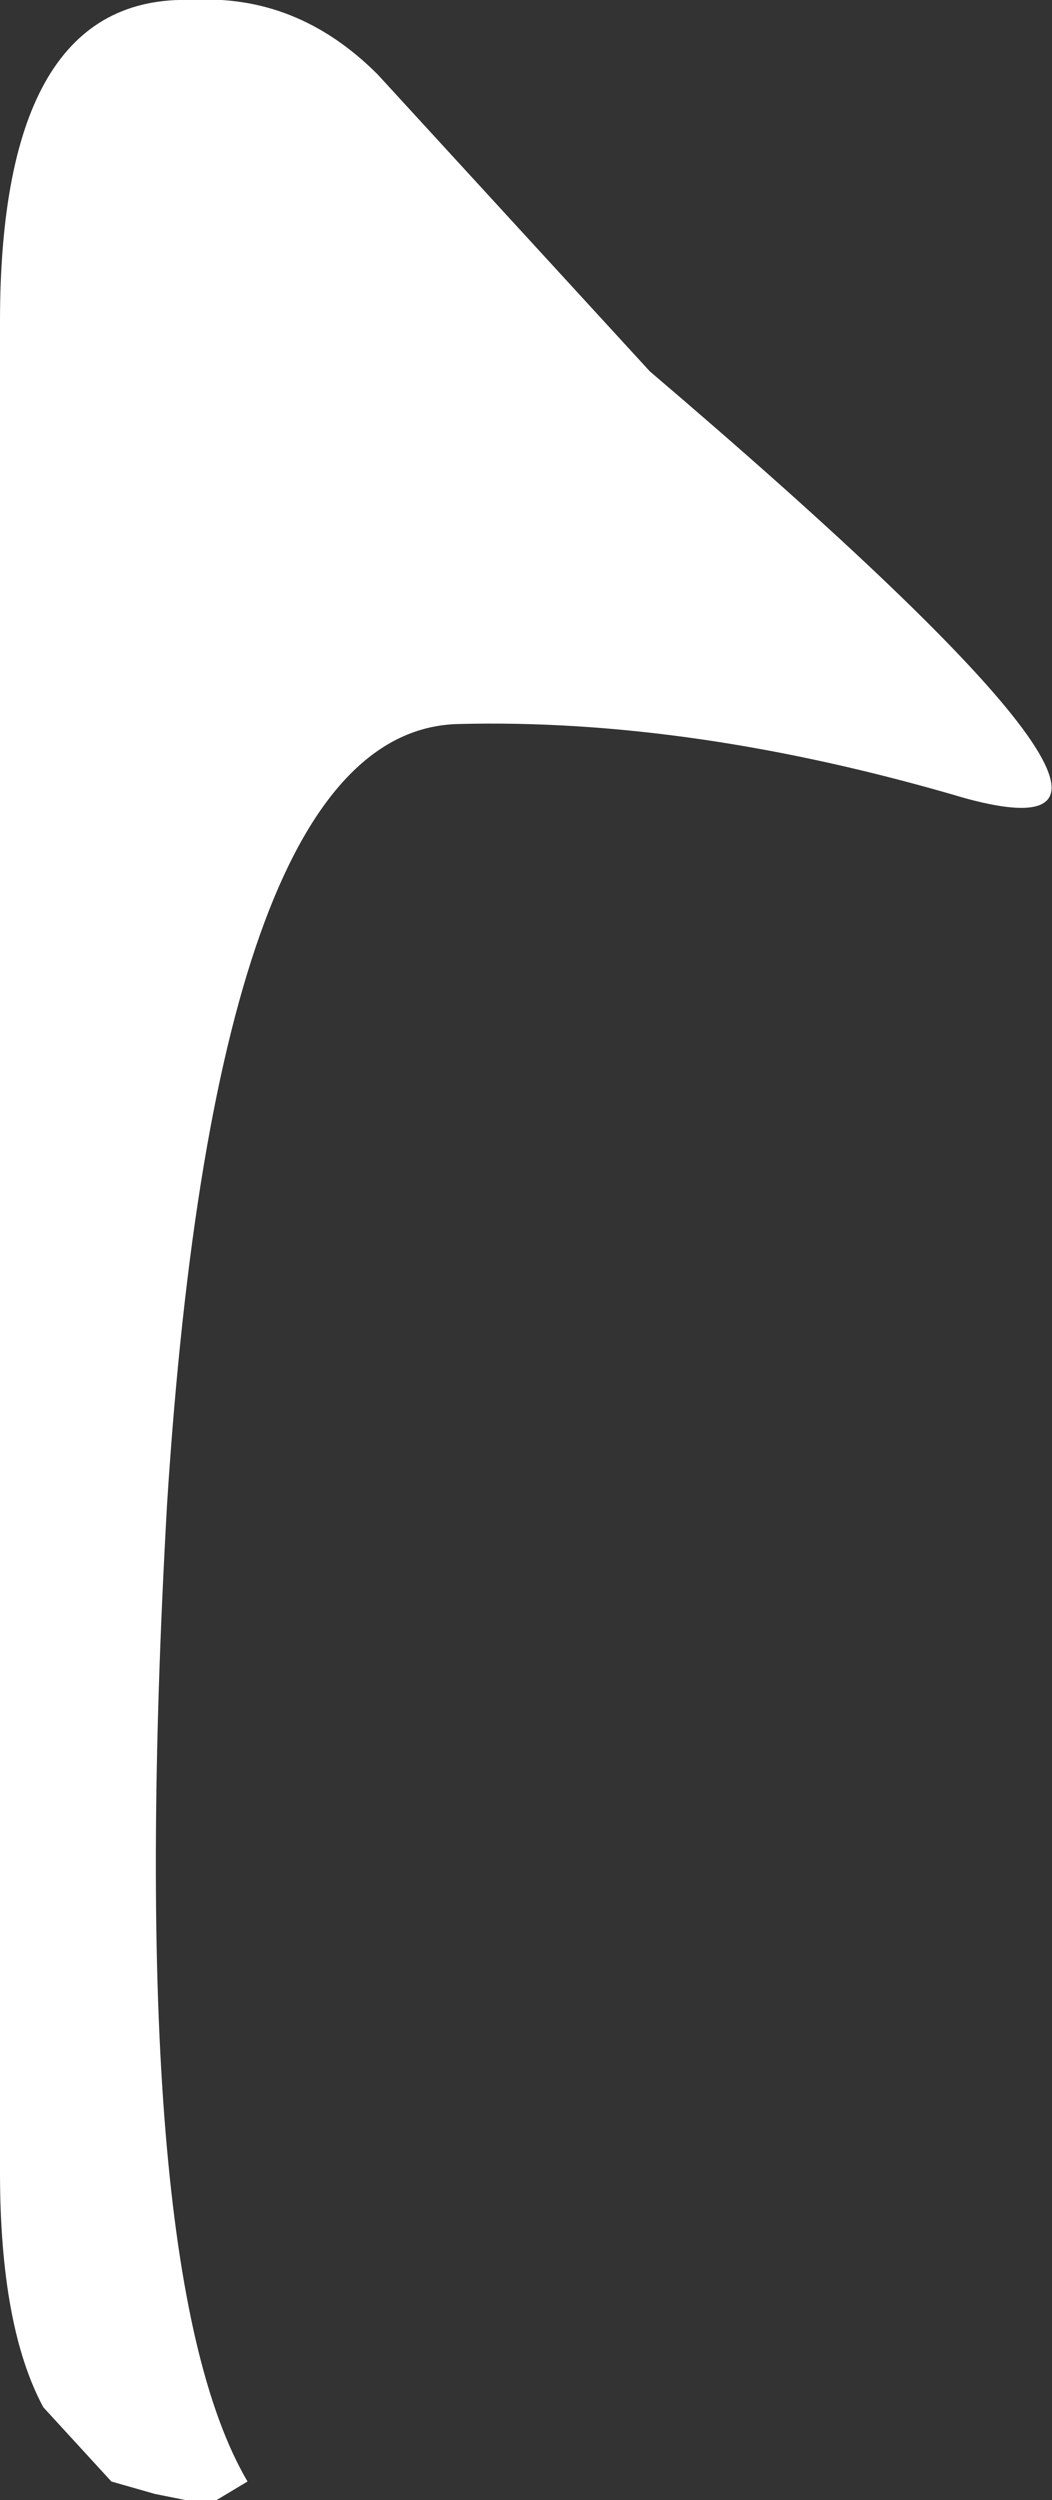 <?xml version="1.0" encoding="UTF-8" standalone="no"?>
<svg xmlns:xlink="http://www.w3.org/1999/xlink" height="20.2px" width="8.5px" xmlns="http://www.w3.org/2000/svg">
  <rect width="100%" height="100%" fill="#333333" stroke="none"/>
  <g transform="matrix(1.0, 0.0, 0.0, 1.0, 0.0, 0.0)">
    <path d="M3.05 0.6 L5.25 3.0 Q10.0 7.05 7.8 6.45 5.6 5.8 3.7 5.85 1.75 5.9 1.35 12.15 1.0 18.35 2.0 20.05 L1.75 20.2 1.55 20.2 1.5 20.2 1.25 20.15 0.9 20.05 0.35 19.45 Q0.0 18.8 0.0 17.55 L0.0 2.6 Q0.0 -0.05 1.55 0.0 2.4 -0.05 3.05 0.6" fill="#ffffff" fill-rule="evenodd" stroke="none"/>
  </g>
</svg>
